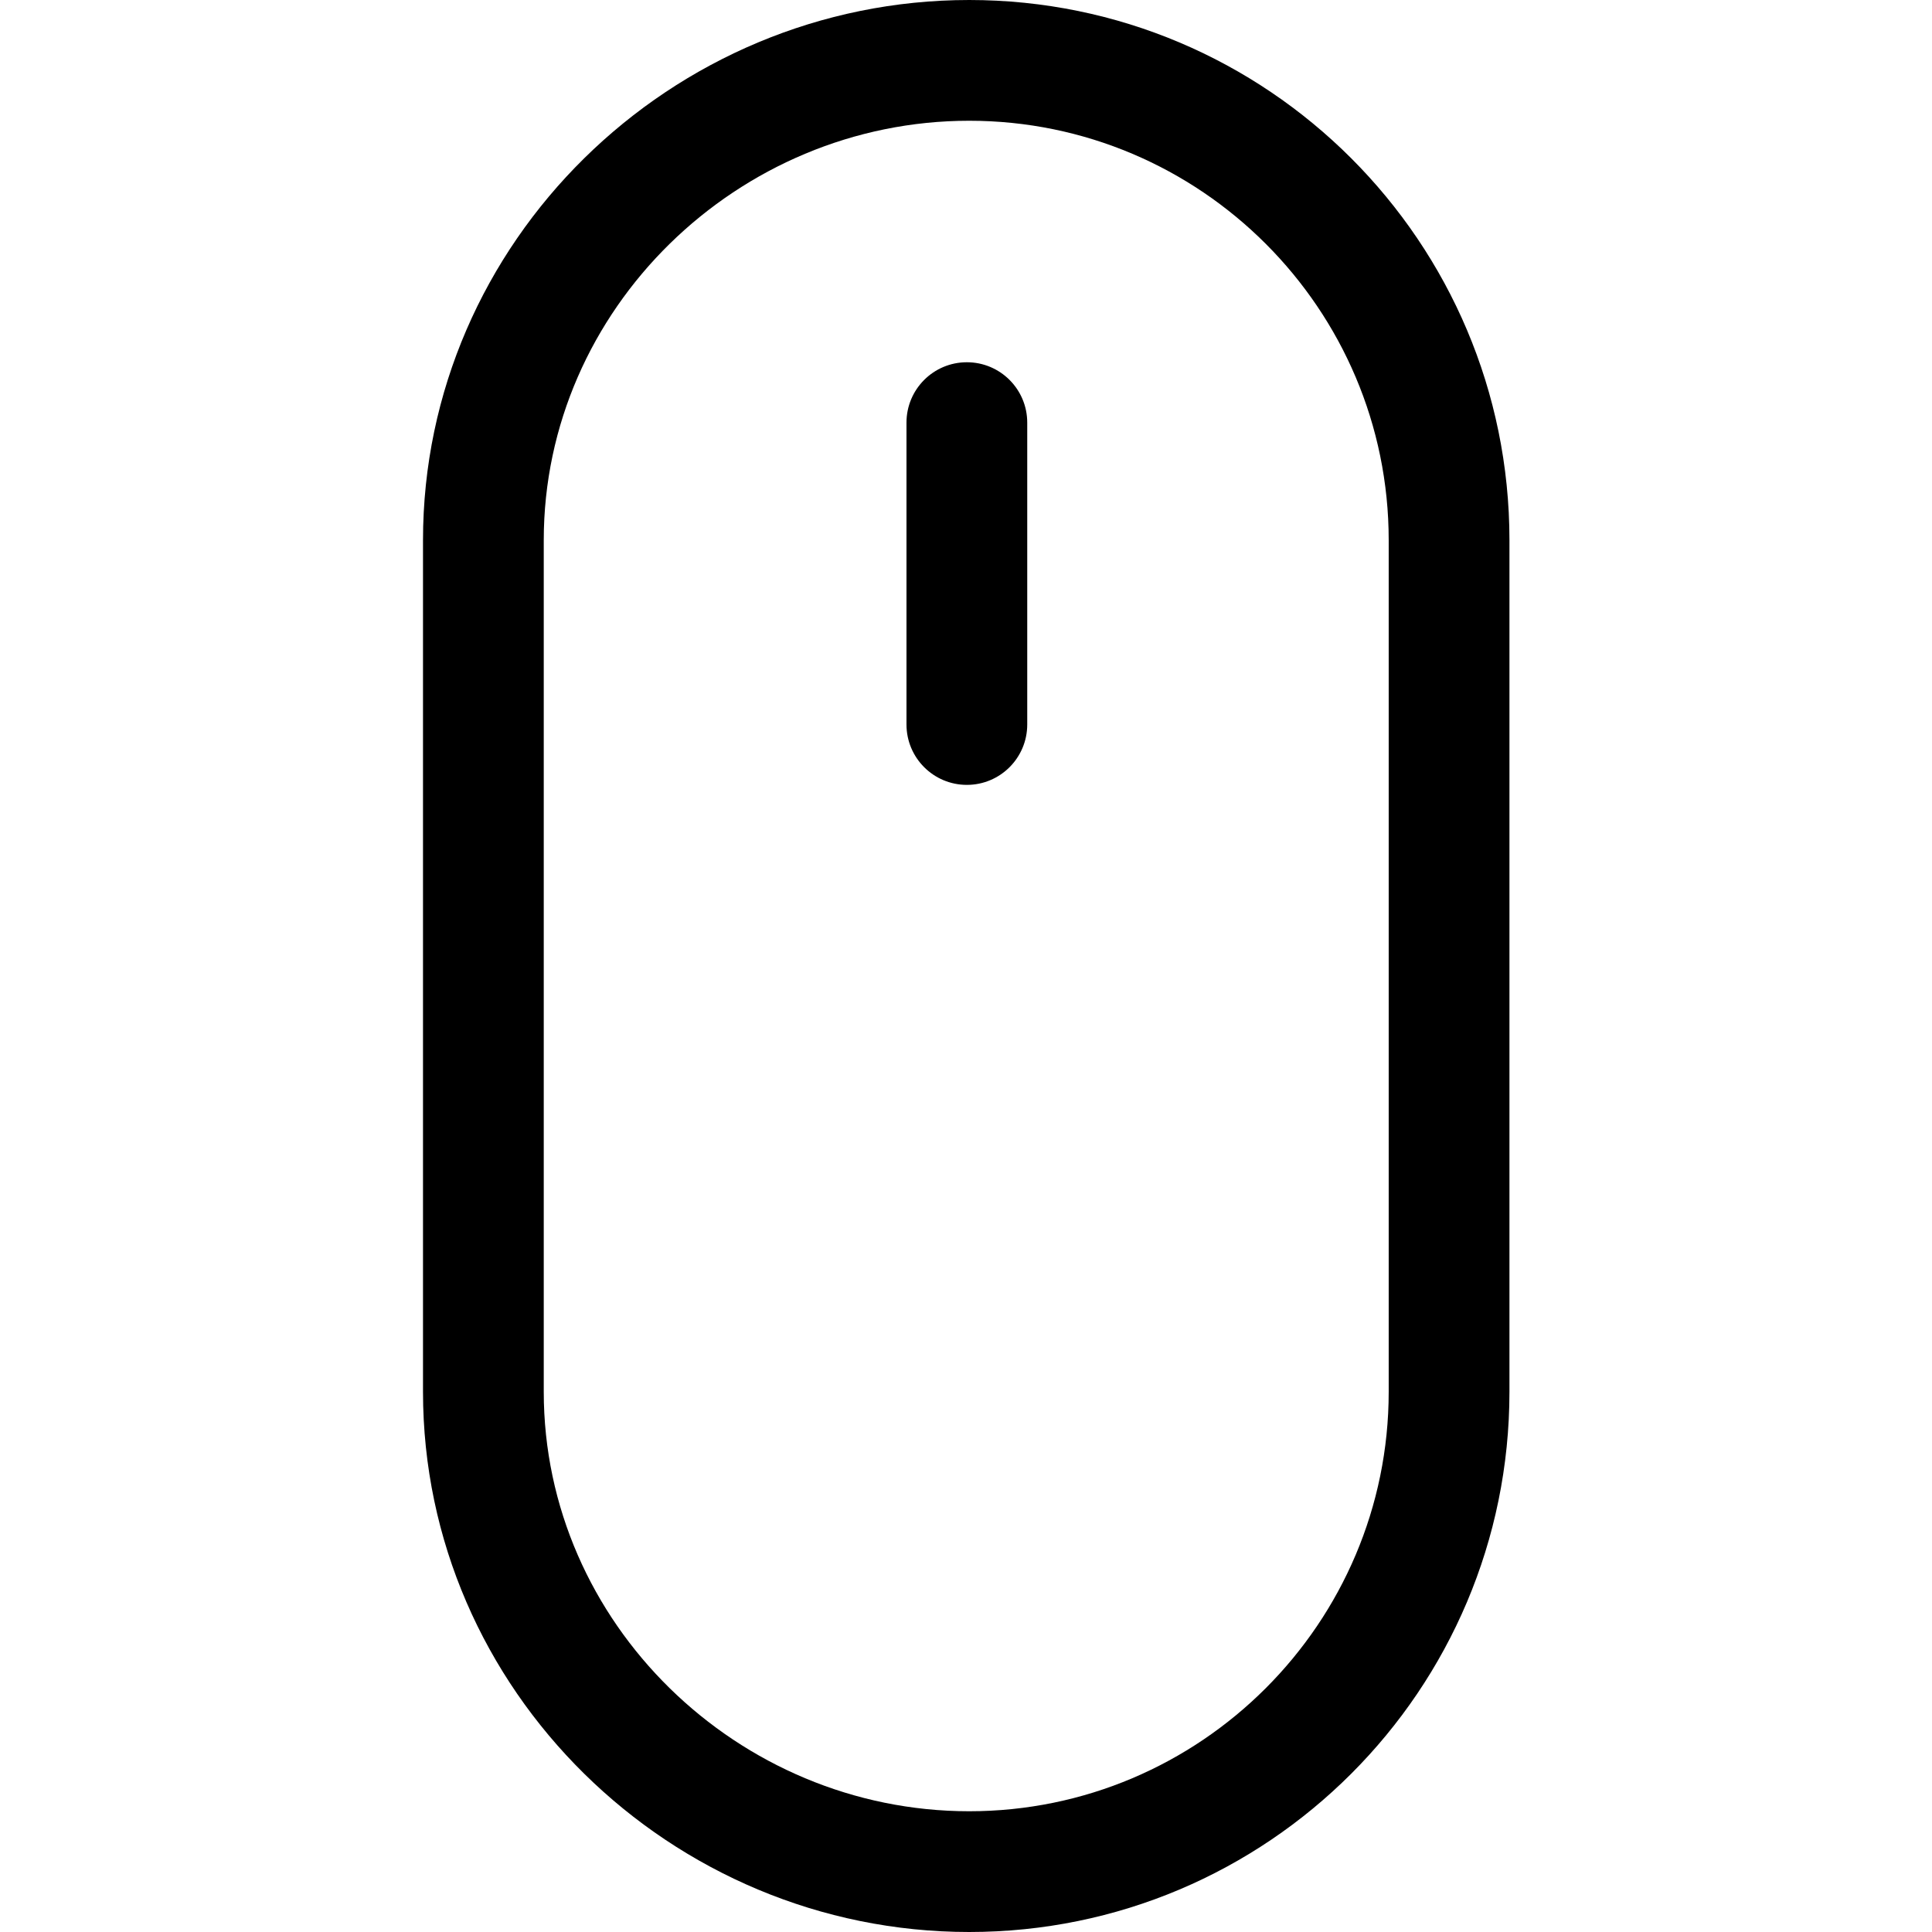<?xml version="1.0" standalone="no"?><!DOCTYPE svg PUBLIC "-//W3C//DTD SVG 1.1//EN" "http://www.w3.org/Graphics/SVG/1.1/DTD/svg11.dtd"><svg t="1692782277104" class="icon" viewBox="0 0 1024 1024" version="1.1" xmlns="http://www.w3.org/2000/svg" p-id="24451" xmlns:xlink="http://www.w3.org/1999/xlink"><path d="M513.704 1024C355.576 1024 224.2 895.776 224.2 737.664L224.2 286.336C224.2 128.224 355.576 0 513.704 0 671.816 0 800.04 128.224 800.04 286.336L800.04 737.664C800.04 895.776 671.816 1024 513.704 1024ZM736.04 286.336C736.04 163.744 636.296 64 513.704 64 391.096 64 288.2 163.744 288.2 286.336L288.2 737.664C288.2 860.256 391.096 960 513.704 960 636.296 960 736.04 860.256 736.04 737.664L736.04 286.336ZM512.456 416C494.776 416 480.456 401.664 480.456 384L480.456 224C480.456 206.32 494.776 192 512.456 192 530.136 192 544.456 206.32 544.456 224L544.456 384C544.456 401.664 530.136 416 512.456 416Z" p-id="24452"></path></svg>